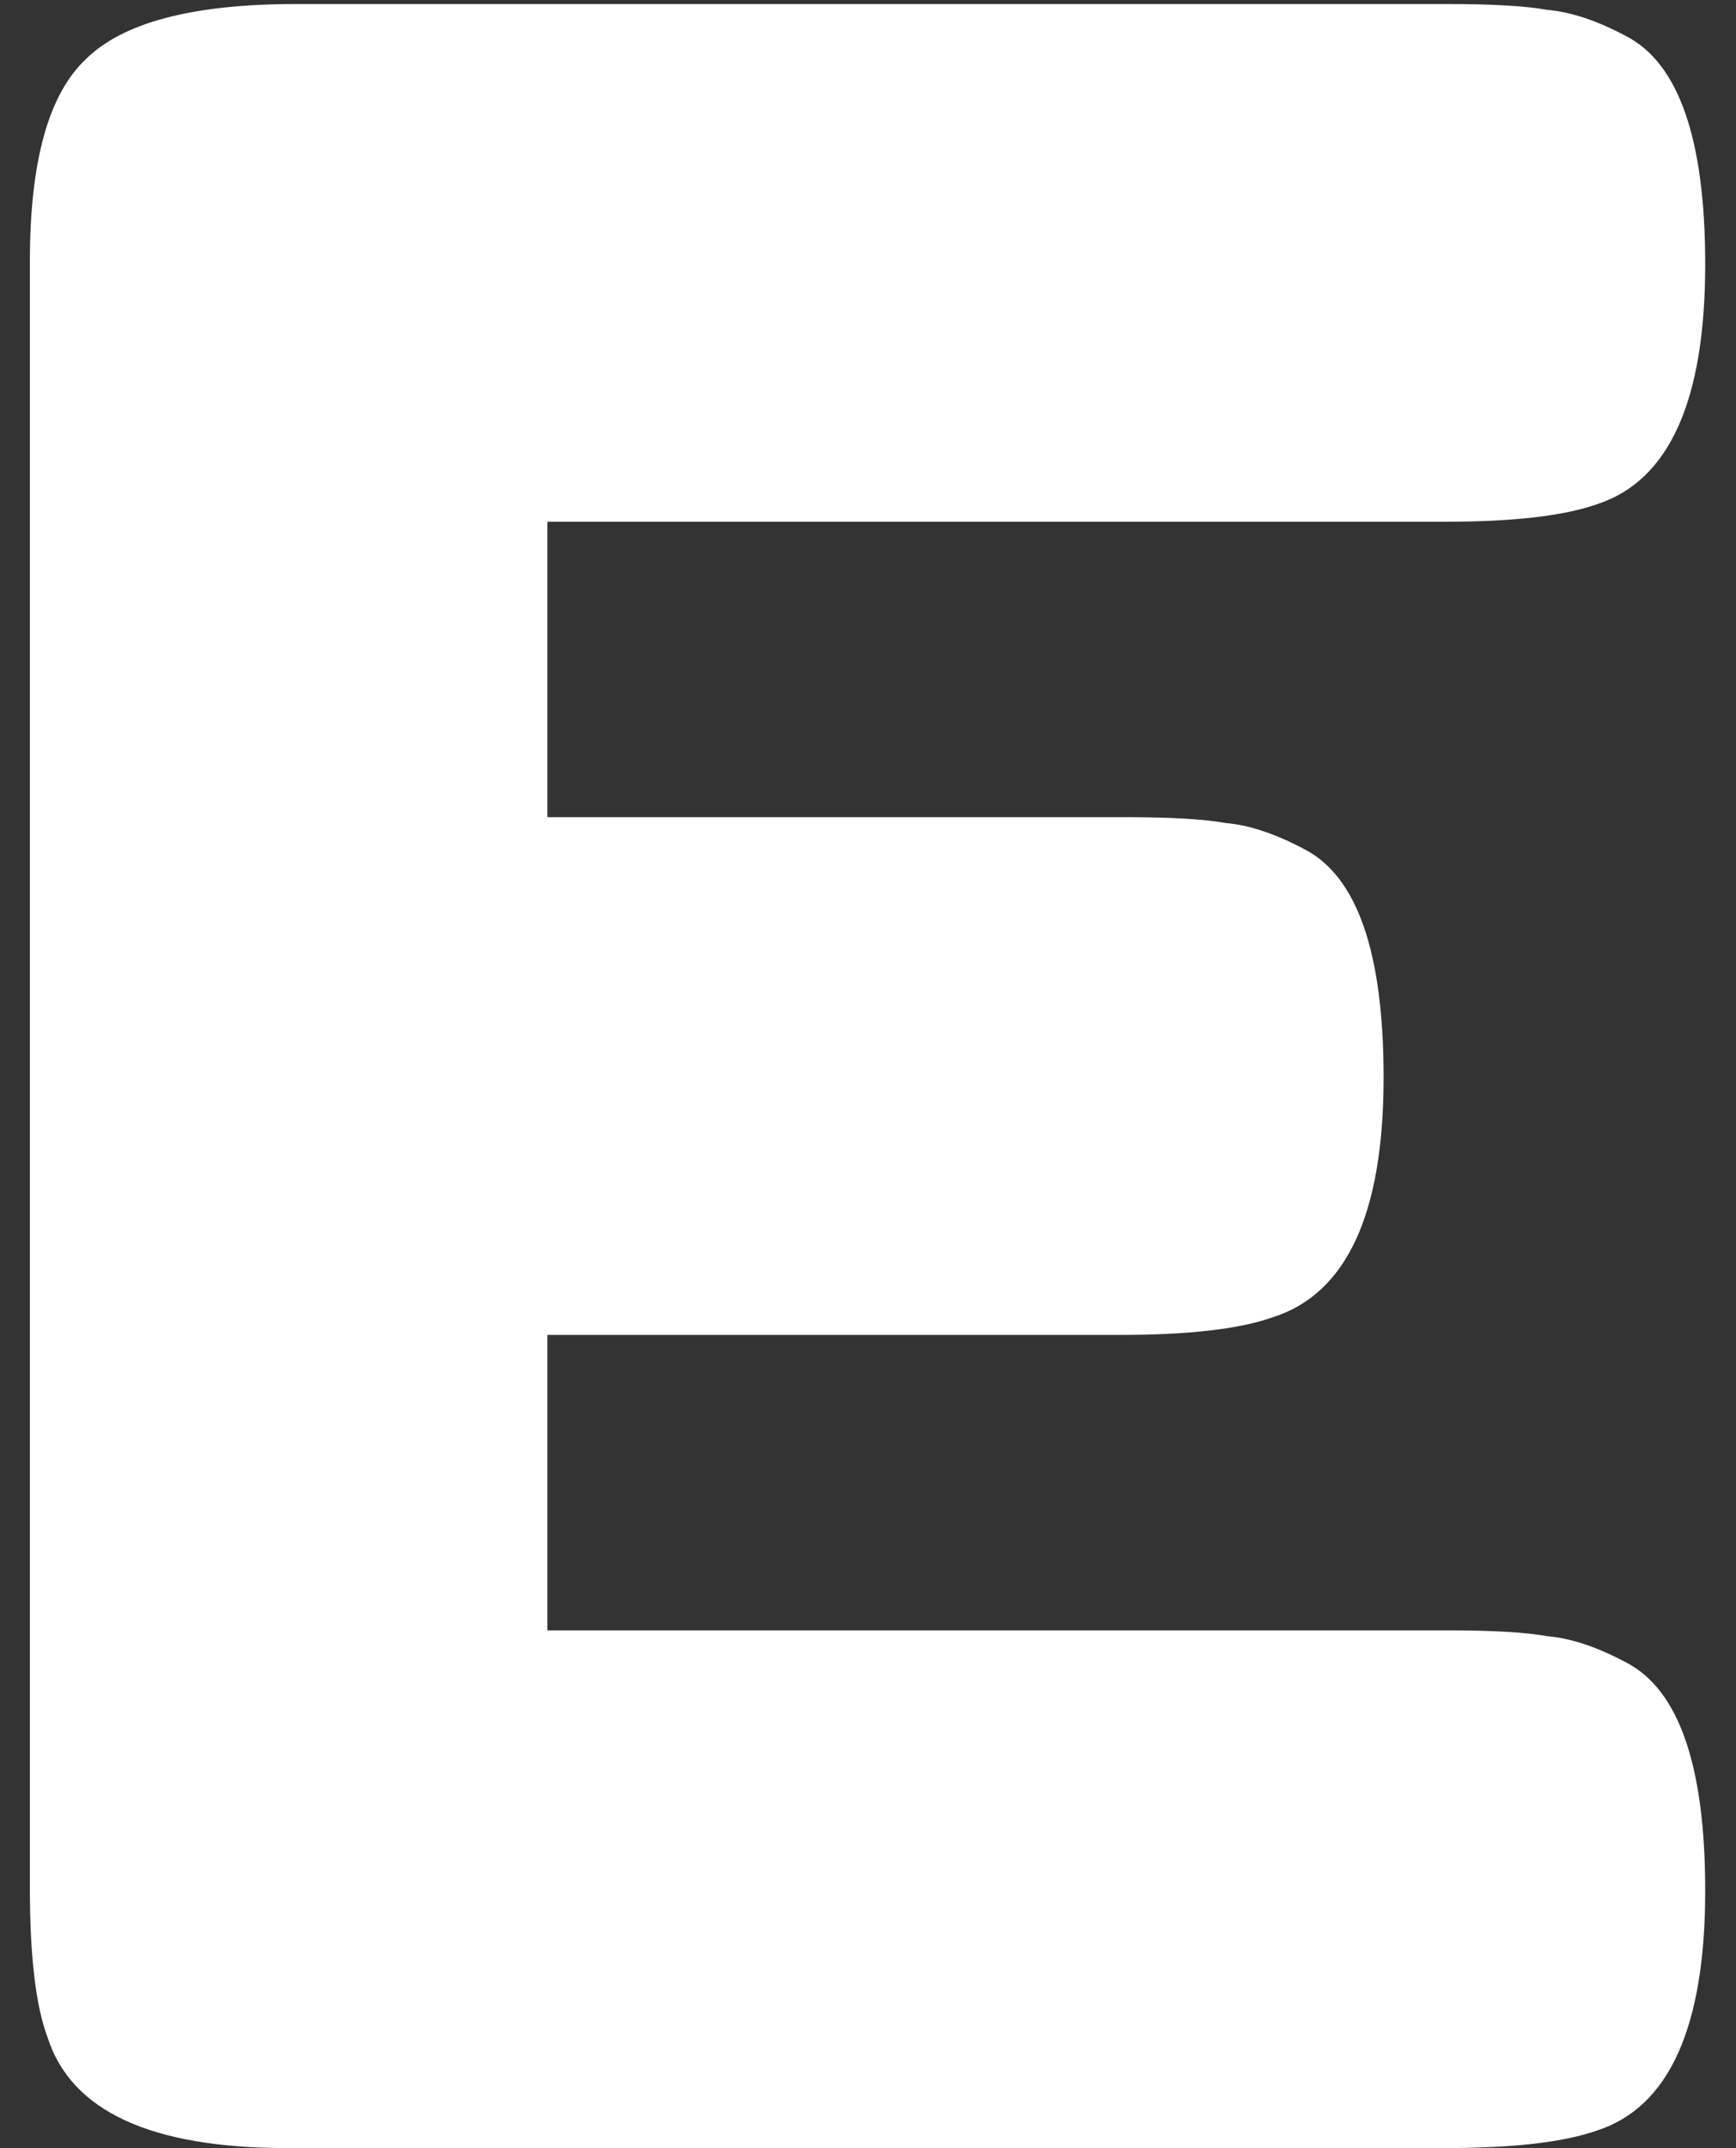 <svg width="38" height="47" viewBox="0 0 38 47" fill="none" xmlns="http://www.w3.org/2000/svg">
<rect x="0" y="0" width="38" height="47" fill="#333333" stroke="none"/>
<path d="M11.982 35.672H31.694C32.675 35.672 33.4 35.715 33.87 35.8C34.382 35.843 34.958 36.035 35.598 36.376C36.75 36.973 37.326 38.637 37.326 41.368C37.326 44.355 36.536 46.104 34.958 46.616C34.232 46.872 33.123 47 31.63 47H6.286C3.299 47 1.55 46.189 1.038 44.568C0.782 43.885 0.654 42.797 0.654 41.304V5.72C0.654 3.544 1.059 2.072 1.87 1.304C2.68 0.493 4.216 0.088 6.478 0.088H31.694C32.675 0.088 33.4 0.131 33.87 0.216C34.382 0.259 34.958 0.451 35.598 0.792C36.75 1.389 37.326 3.053 37.326 5.784C37.326 8.771 36.536 10.52 34.958 11.032C34.232 11.288 33.123 11.416 31.63 11.416H11.982V17.88H24.654C25.635 17.88 26.36 17.923 26.83 18.008C27.342 18.051 27.918 18.243 28.558 18.584C29.71 19.181 30.286 20.845 30.286 23.576C30.286 26.563 29.475 28.312 27.854 28.824C27.128 29.08 26.019 29.208 24.526 29.208H11.982V35.672Z" fill="white"/>
</svg>
